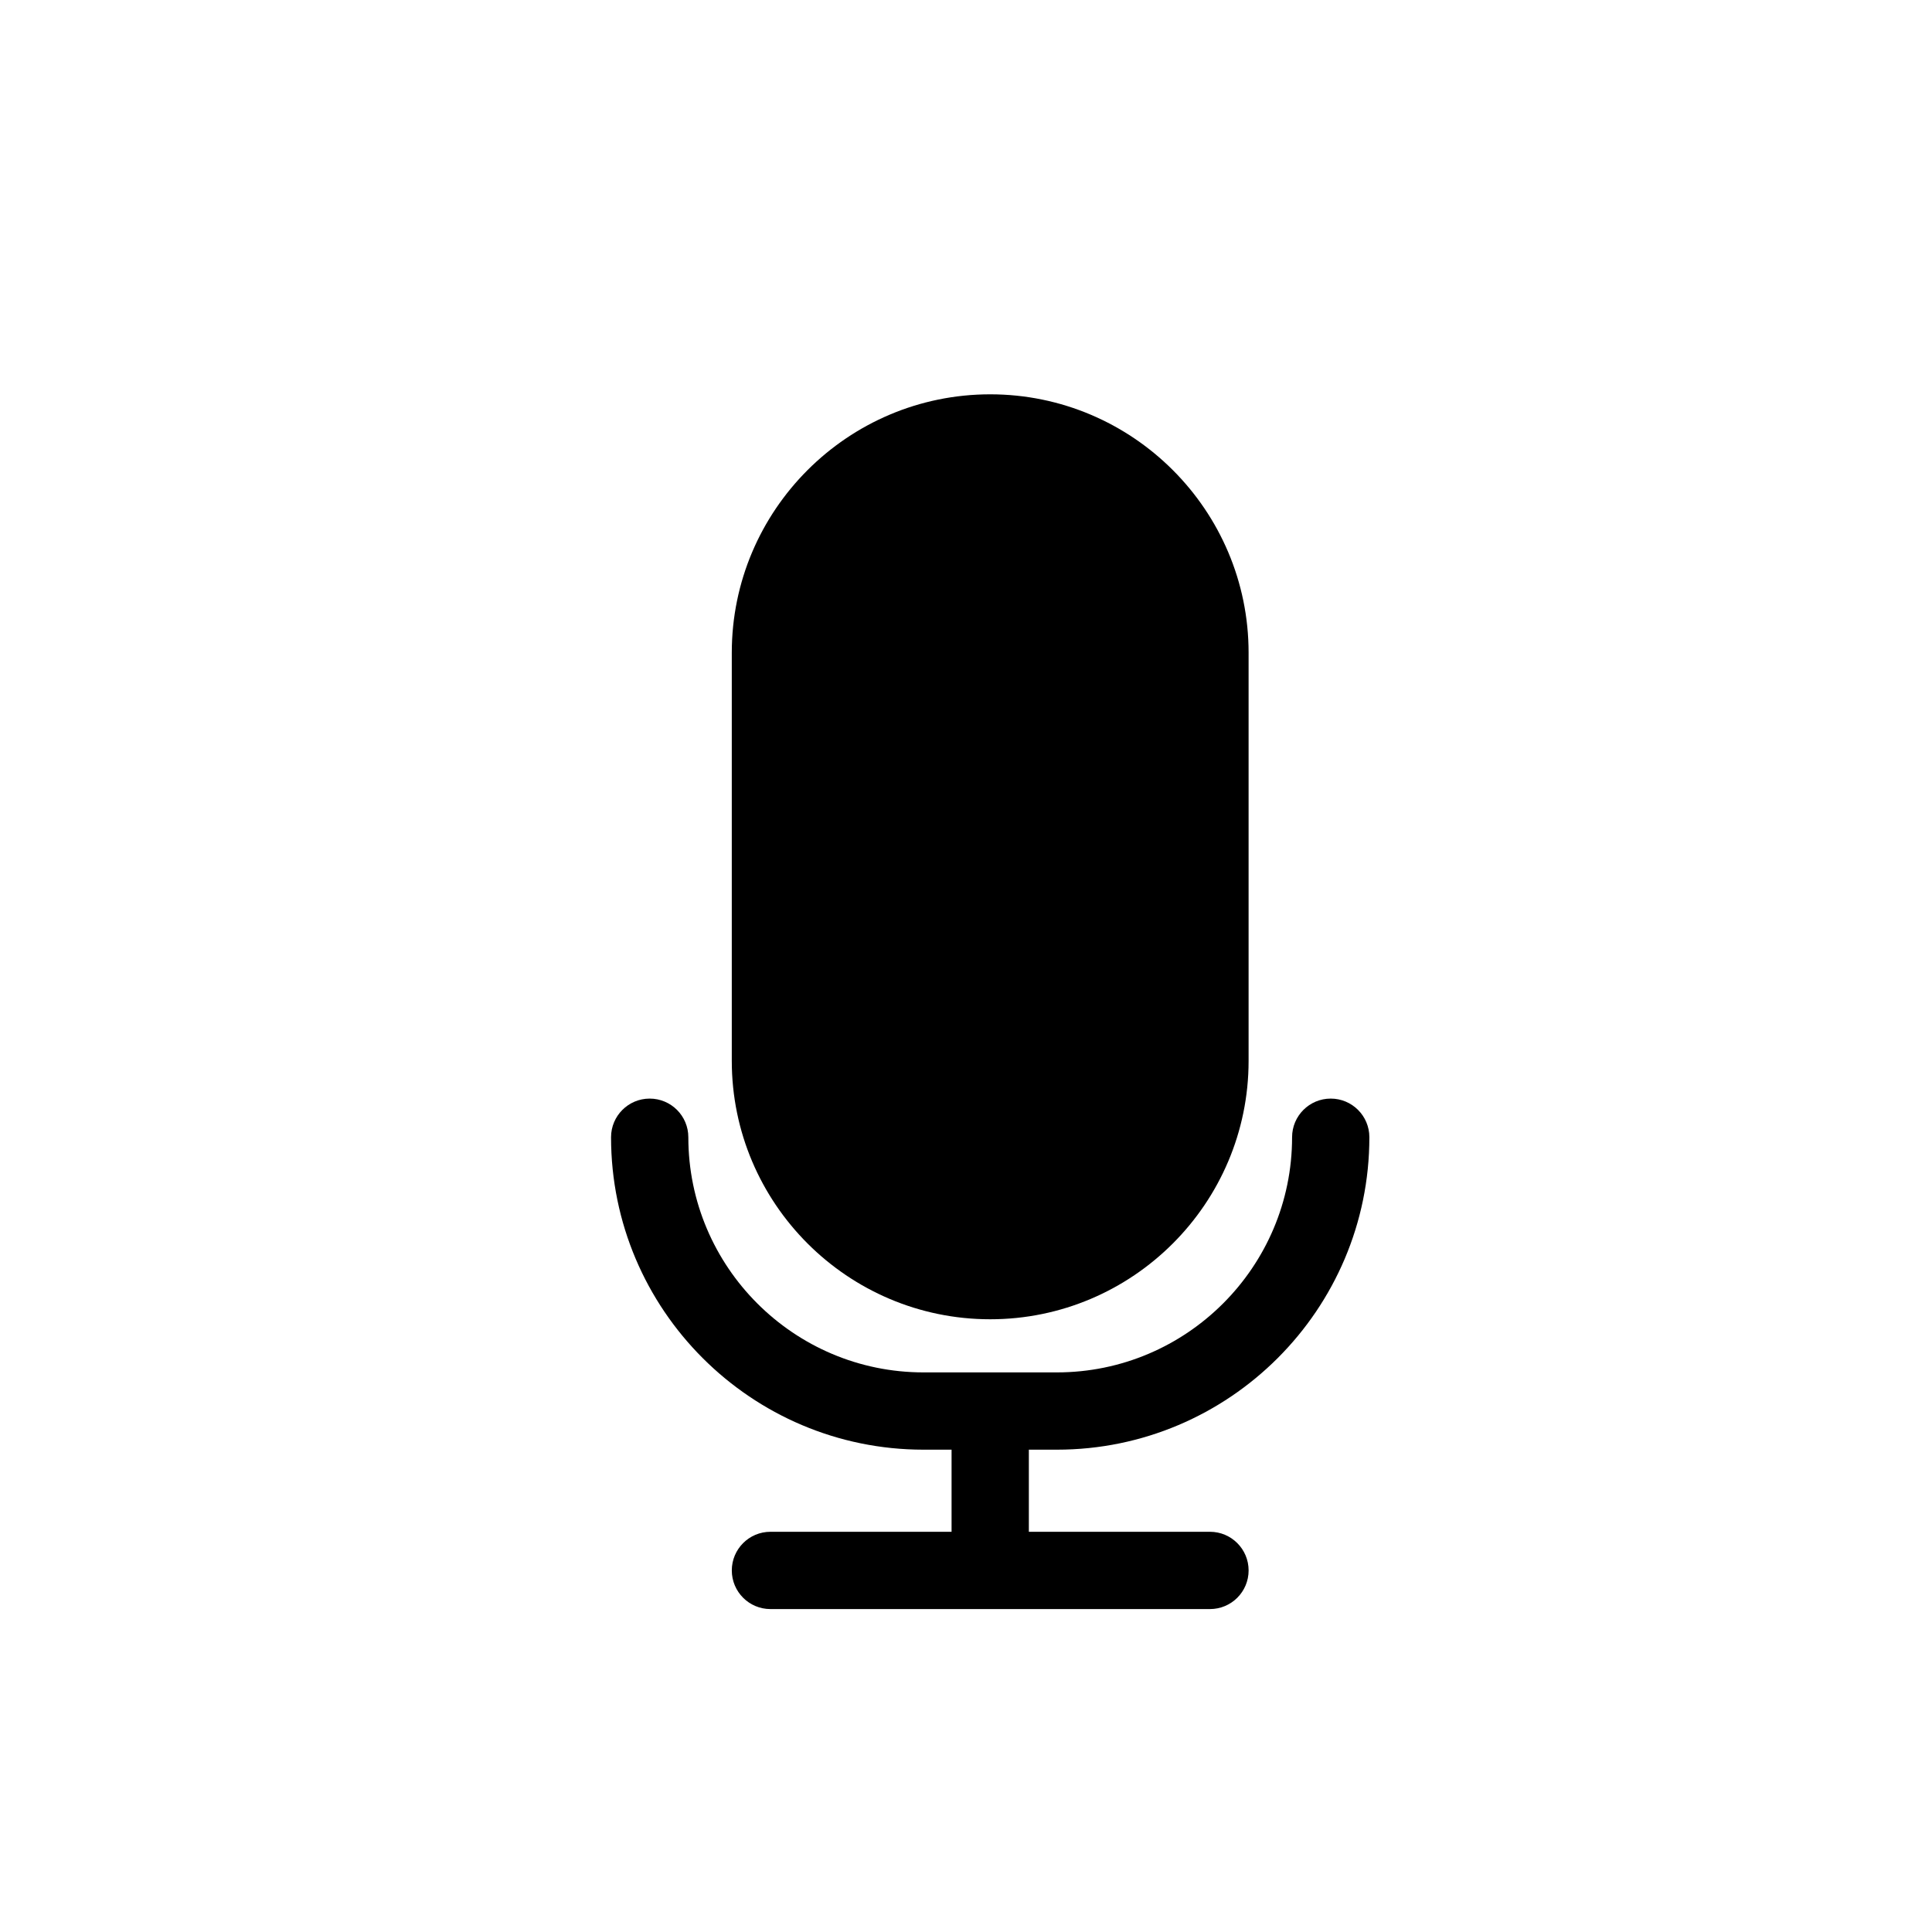 <?xml version="1.0" encoding="utf-8"?>
<!-- Generator: Adobe Illustrator 16.0.0, SVG Export Plug-In . SVG Version: 6.00 Build 0)  -->
<!DOCTYPE svg PUBLIC "-//W3C//DTD SVG 1.1//EN" "http://www.w3.org/Graphics/SVG/1.1/DTD/svg11.dtd">
<svg version="1.1" id="Layer_1" xmlns="http://www.w3.org/2000/svg" xmlns:xlink="http://www.w3.org/1999/xlink" x="0px" y="0px"
	 width="100px" height="100px" viewBox="0 0 100 100" enable-background="new 0 0 100 100" xml:space="preserve">
<g>
	<path d="M51.252,68.285c7.375,0,13.375-6,13.375-13.375V33.785c0-7.375-6-13.375-13.375-13.375s-13.375,6-13.375,13.375V54.91
		C37.877,62.285,43.877,68.285,51.252,68.285z"/>
	<path d="M54.704,75.035c8.918,0,16.174-7.254,16.174-16.172c0-1.105-0.896-2-2-2c-1.105,0-2,0.895-2,2
		c0,6.711-5.461,12.172-12.174,12.172h-6.904c-6.711,0-12.172-5.461-12.172-12.172c0-1.105-0.896-2-2-2c-1.105,0-2,0.895-2,2
		c0,8.918,7.254,16.172,16.172,16.172h1.453v4.25h-9.375c-1.105,0-2,0.896-2,2c0,1.105,0.895,2,2,2h22.75c1.104,0,2-0.895,2-2
		c0-1.104-0.896-2-2-2h-9.375v-4.25H54.704z"/>
</g>
</svg>
